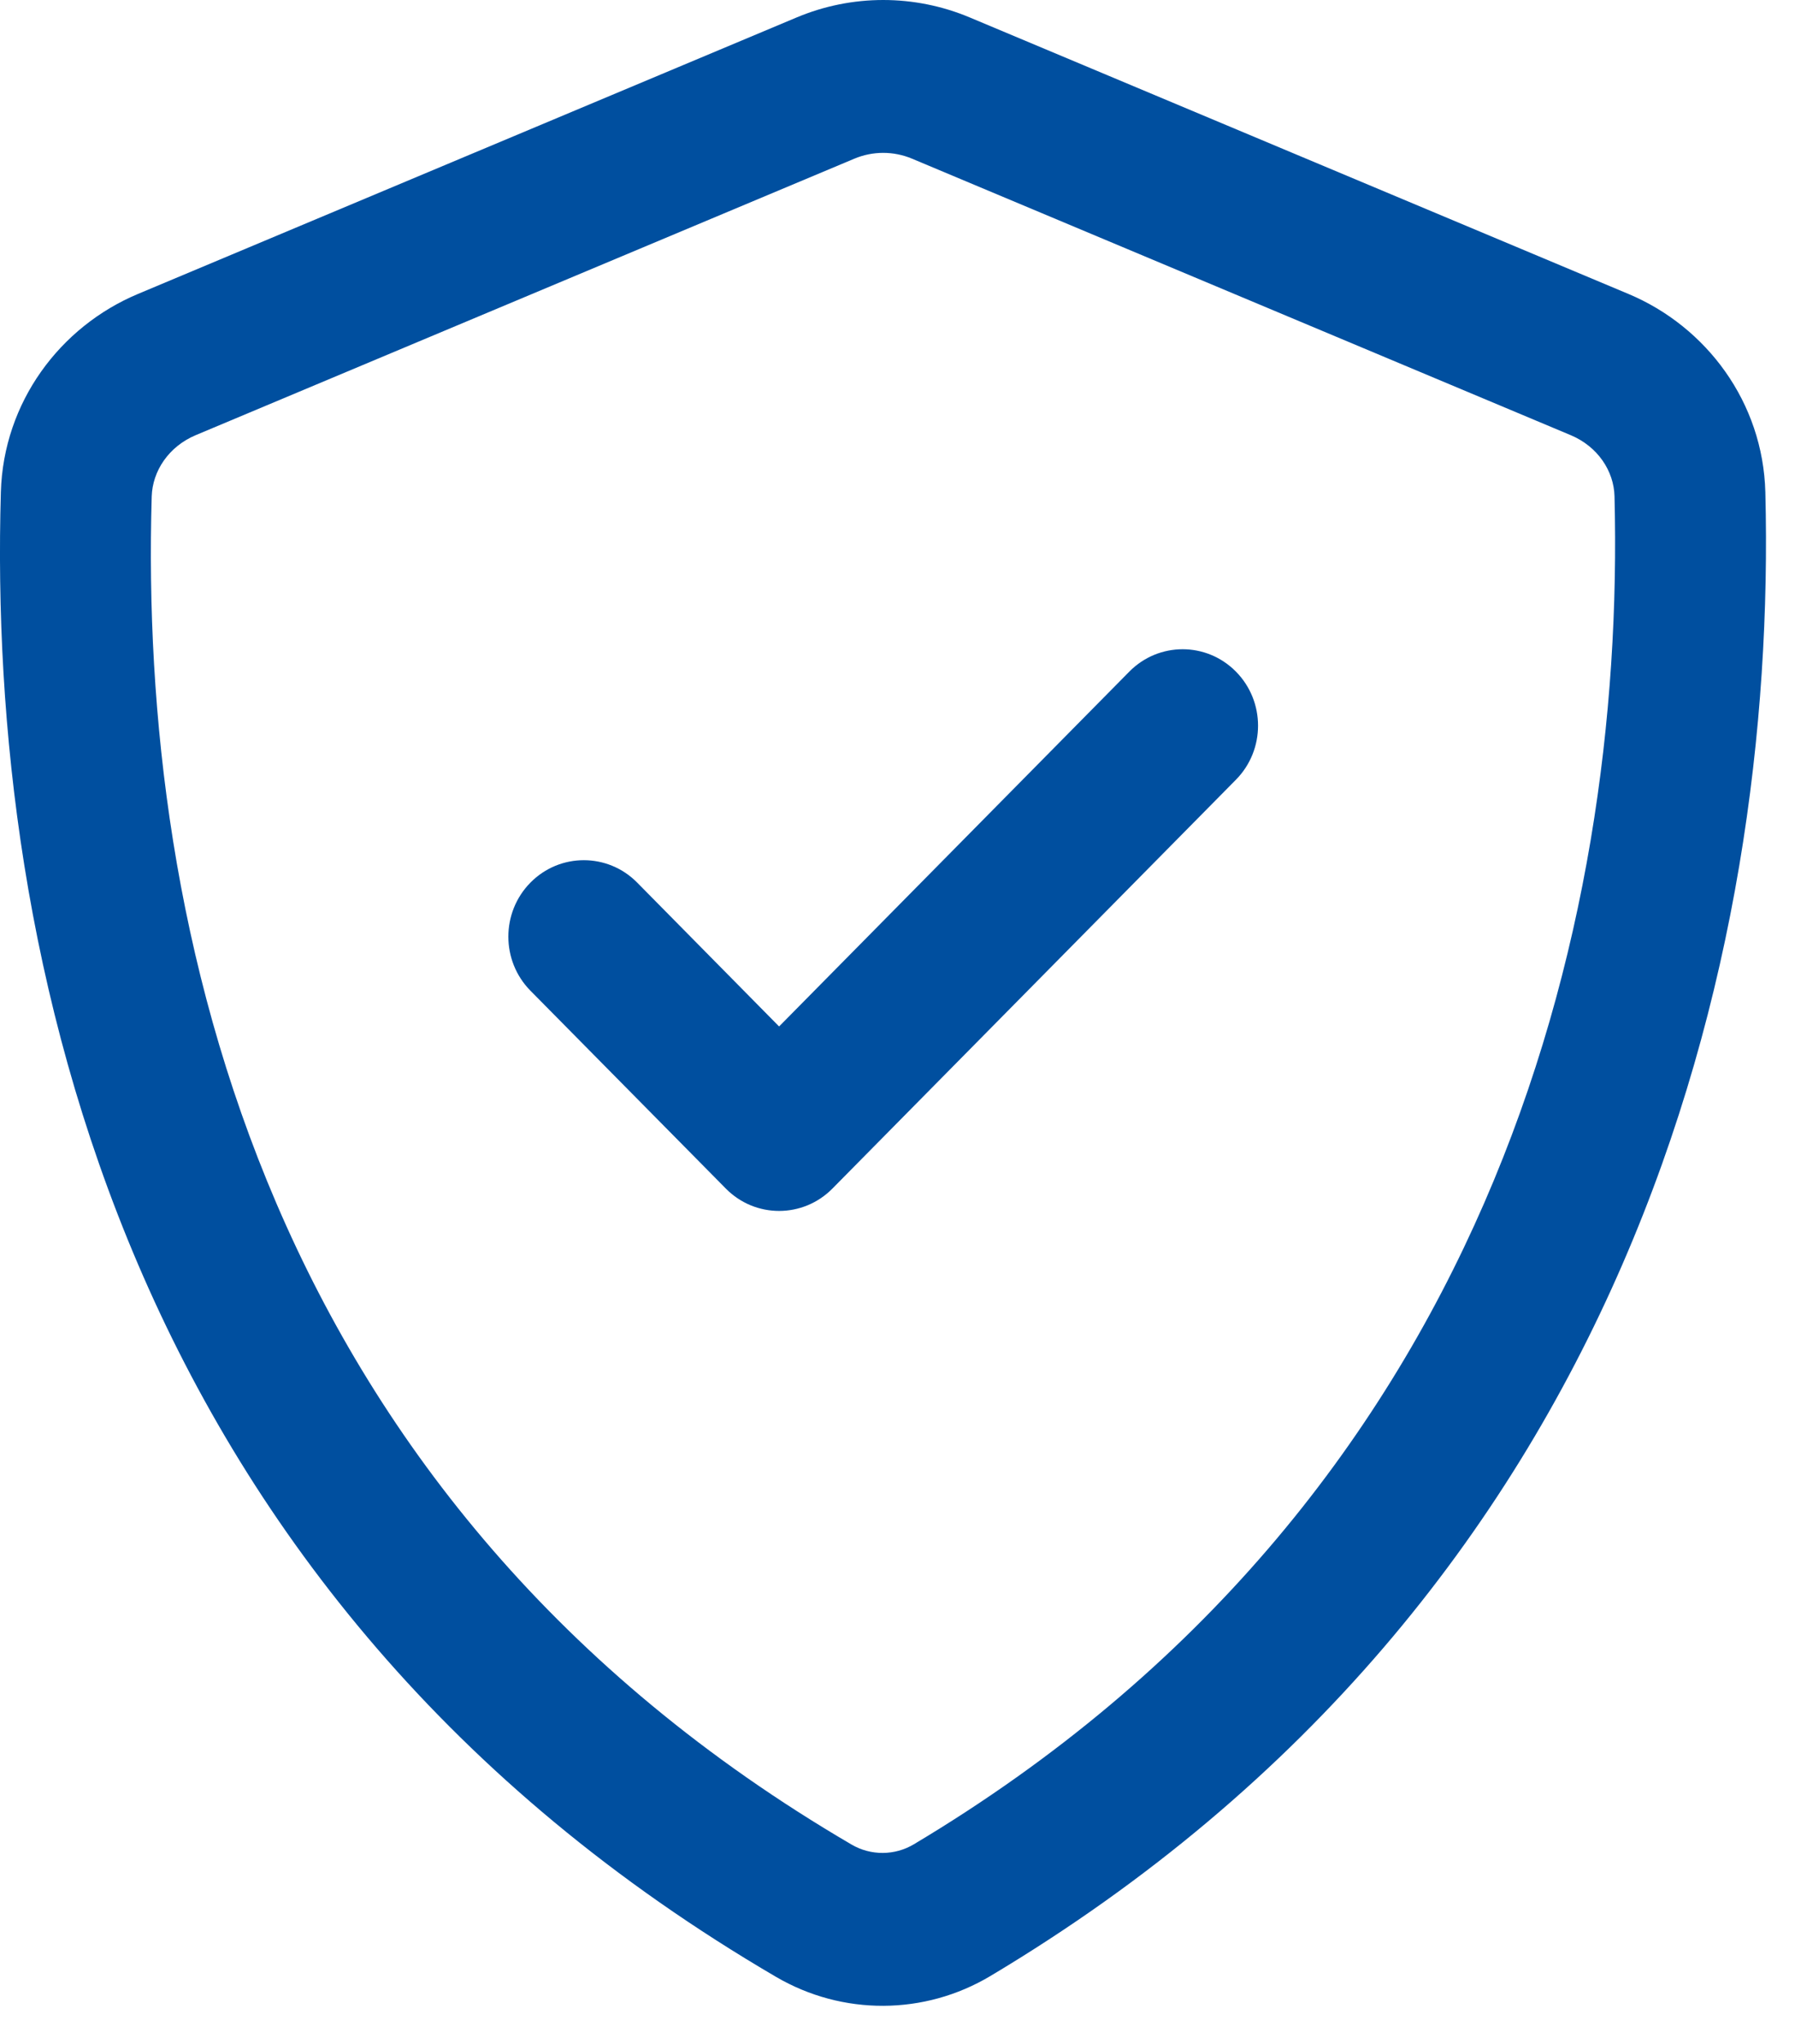 <svg width="29" height="33" viewBox="0 0 29 33" fill="none" xmlns="http://www.w3.org/2000/svg">
<path d="M19.968 12.589C20.444 12.107 20.444 11.326 19.968 10.844C19.492 10.362 18.721 10.362 18.245 10.844L12.587 16.573L10.294 14.25C9.818 13.768 9.046 13.768 8.57 14.25C8.094 14.732 8.094 15.514 8.57 15.996L11.726 19.19C12.201 19.672 12.973 19.672 13.449 19.19L19.968 12.589Z" fill="#004F9F"/>
<path fill-rule="evenodd" clip-rule="evenodd" d="M15.668 0.282C14.772 -0.094 13.766 -0.094 12.87 0.282L2.229 4.746C0.967 5.275 0.056 6.496 0.014 7.944C-0.203 15.415 1.971 25.744 12.539 31.919C13.612 32.546 14.936 32.541 16.003 31.903C26.343 25.732 28.711 15.428 28.521 7.949C28.484 6.496 27.57 5.275 26.309 4.746L15.668 0.282ZM13.803 2.562C14.101 2.437 14.437 2.437 14.735 2.562L25.376 7.026C25.813 7.209 26.074 7.605 26.084 8.013C26.261 14.97 24.069 24.224 14.765 29.777C14.455 29.962 14.07 29.964 13.758 29.782C4.263 24.234 2.248 14.991 2.451 8.017C2.463 7.605 2.726 7.209 3.162 7.026L13.803 2.562Z" fill="#004F9F"/>
</svg>
